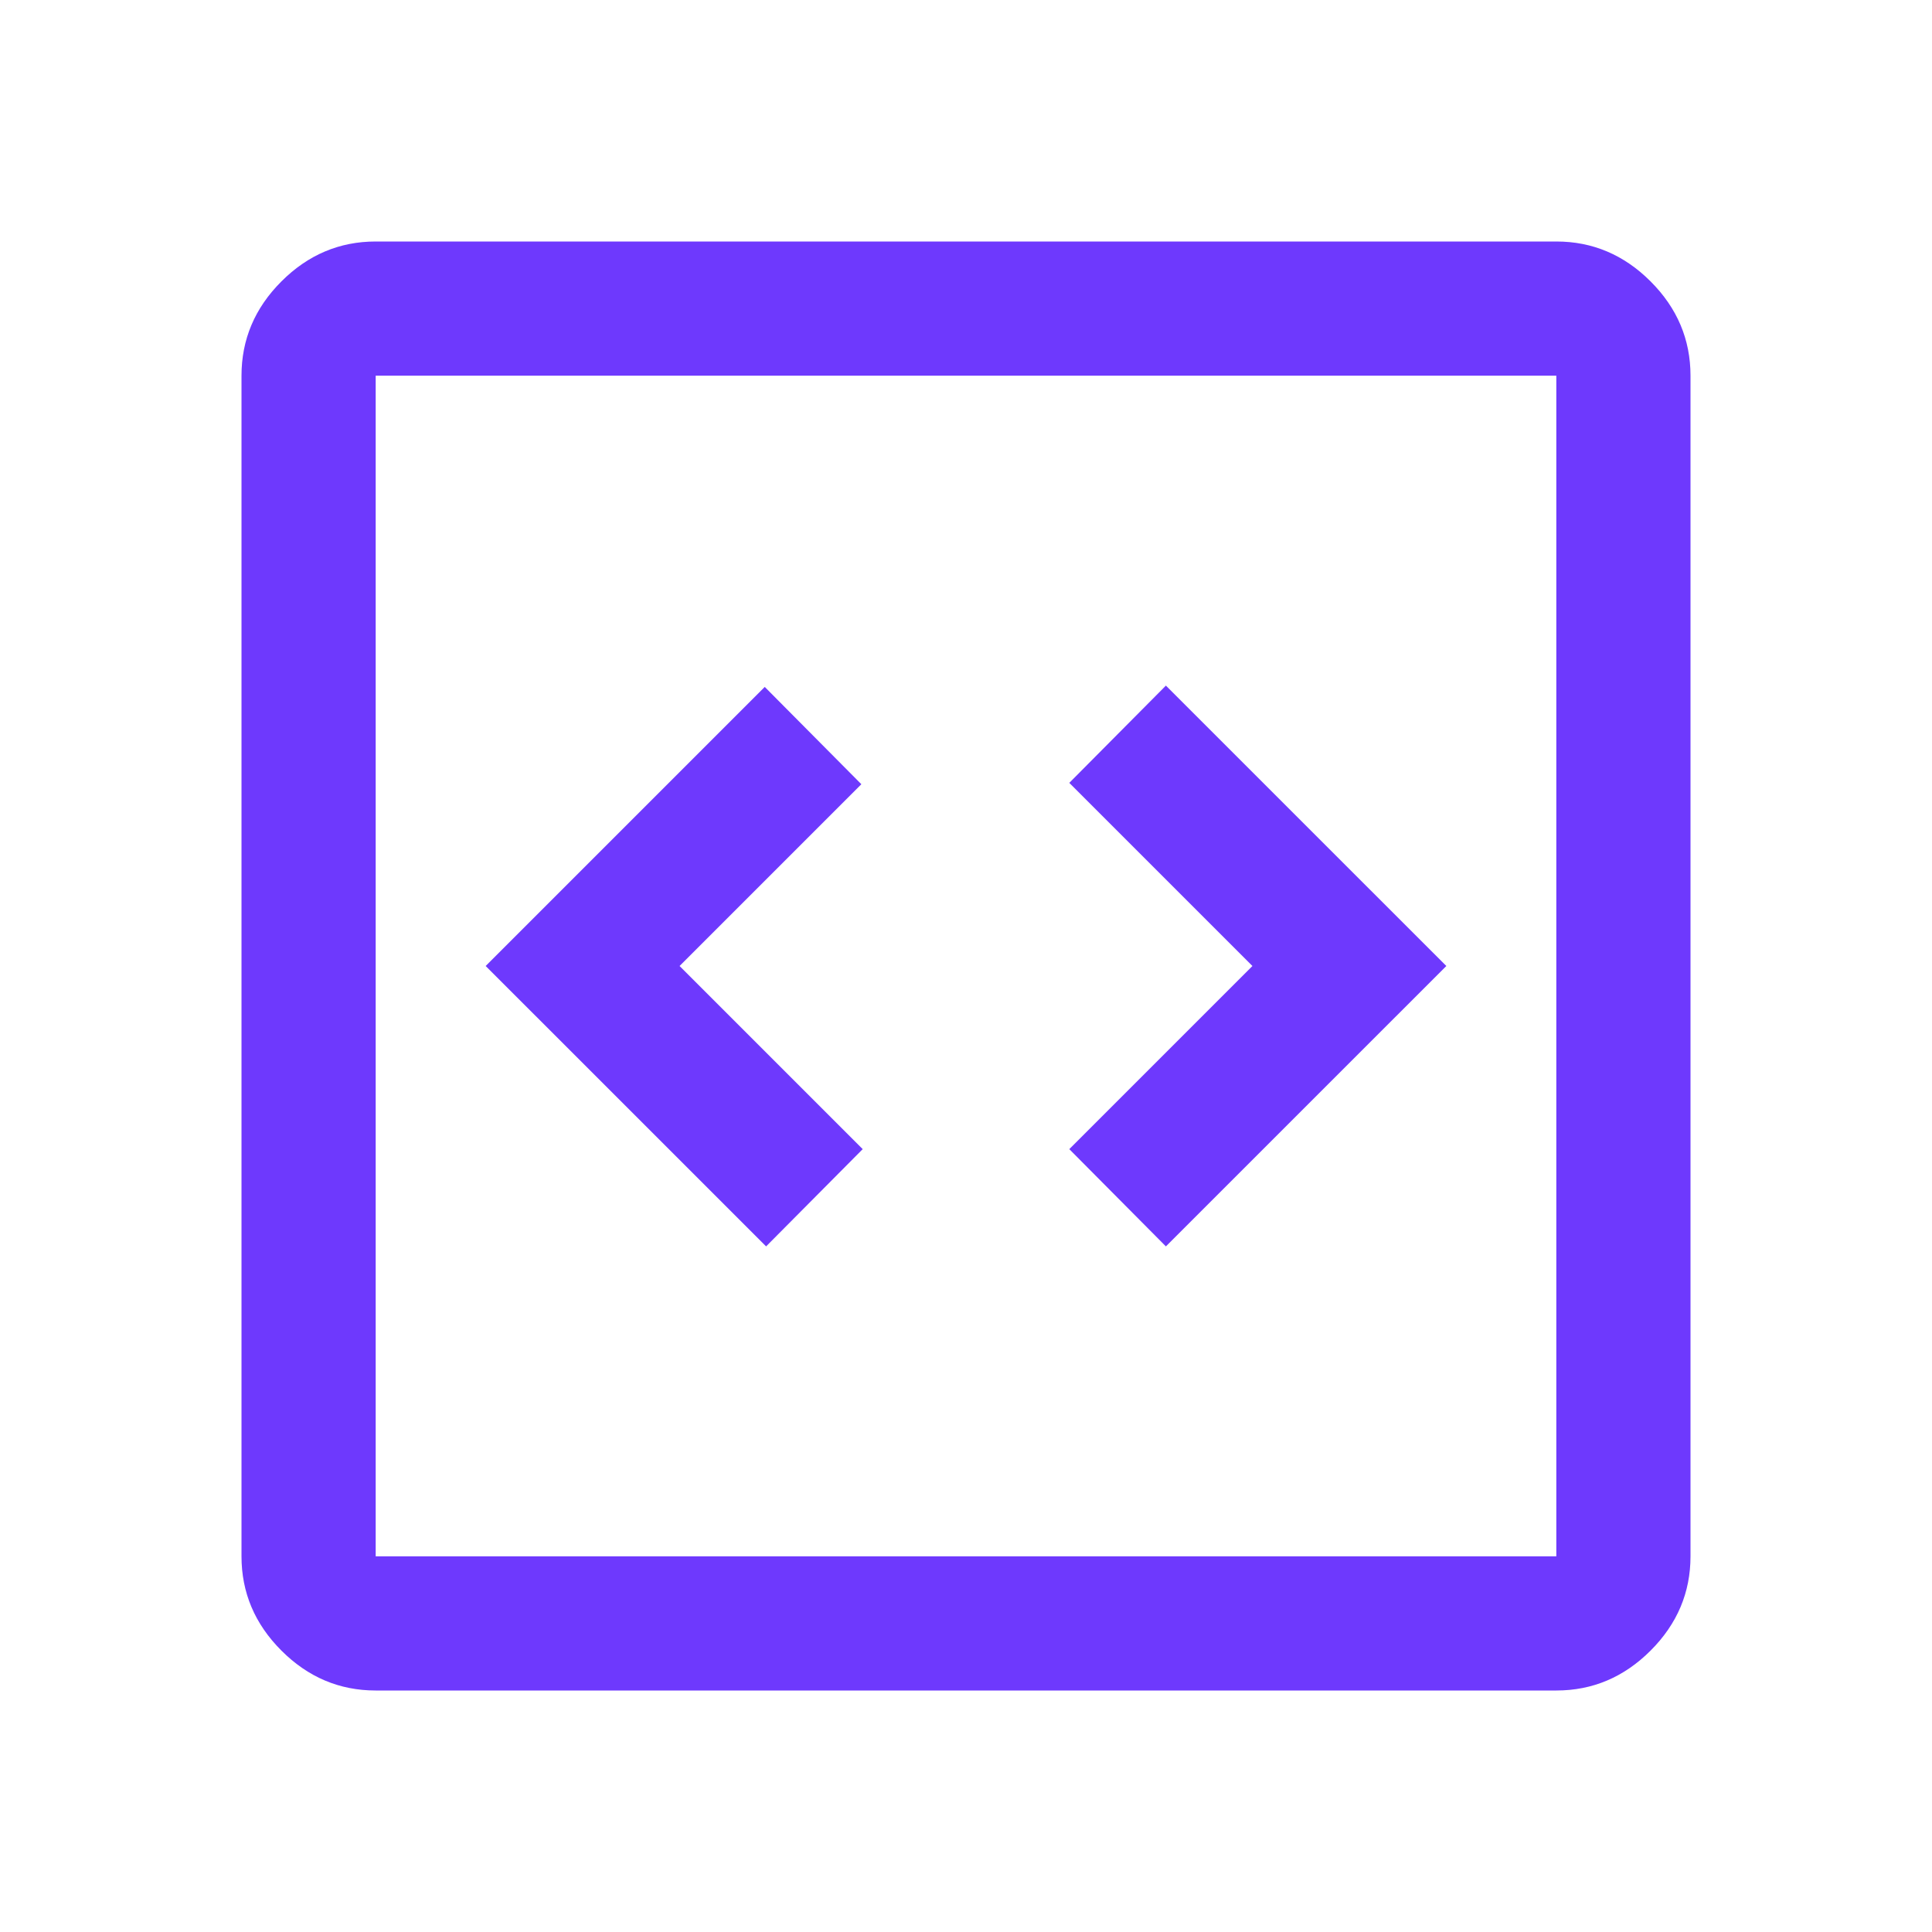 <?xml version="1.0" encoding="utf-8"?>
<svg xmlns="http://www.w3.org/2000/svg" width="120" height="120" viewBox="0 0 120 120" fill="none">
<path d="M47.584 77.416L53.584 71.375L42.209 60L53.5 48.709L47.5 42.666L30.166 60L47.584 77.416ZM72.416 77.416L89.834 60L72.416 42.584L66.416 48.625L77.791 60L66.416 71.375L72.416 77.416ZM23.334 105C21.084 105 19.132 104.174 17.479 102.521C15.826 100.868 15 98.916 15 96.666V23.334C15 21.084 15.826 19.132 17.479 17.479C19.132 15.826 21.084 15 23.334 15H96.666C98.916 15 100.868 15.826 102.521 17.479C104.174 19.132 105 21.084 105 23.334V96.666C105 98.916 104.174 100.868 102.521 102.521C100.868 104.174 98.916 105 96.666 105H23.334ZM23.334 96.666H96.666V23.334H23.334V96.666Z" fill="#6E39FD"/>
</svg>